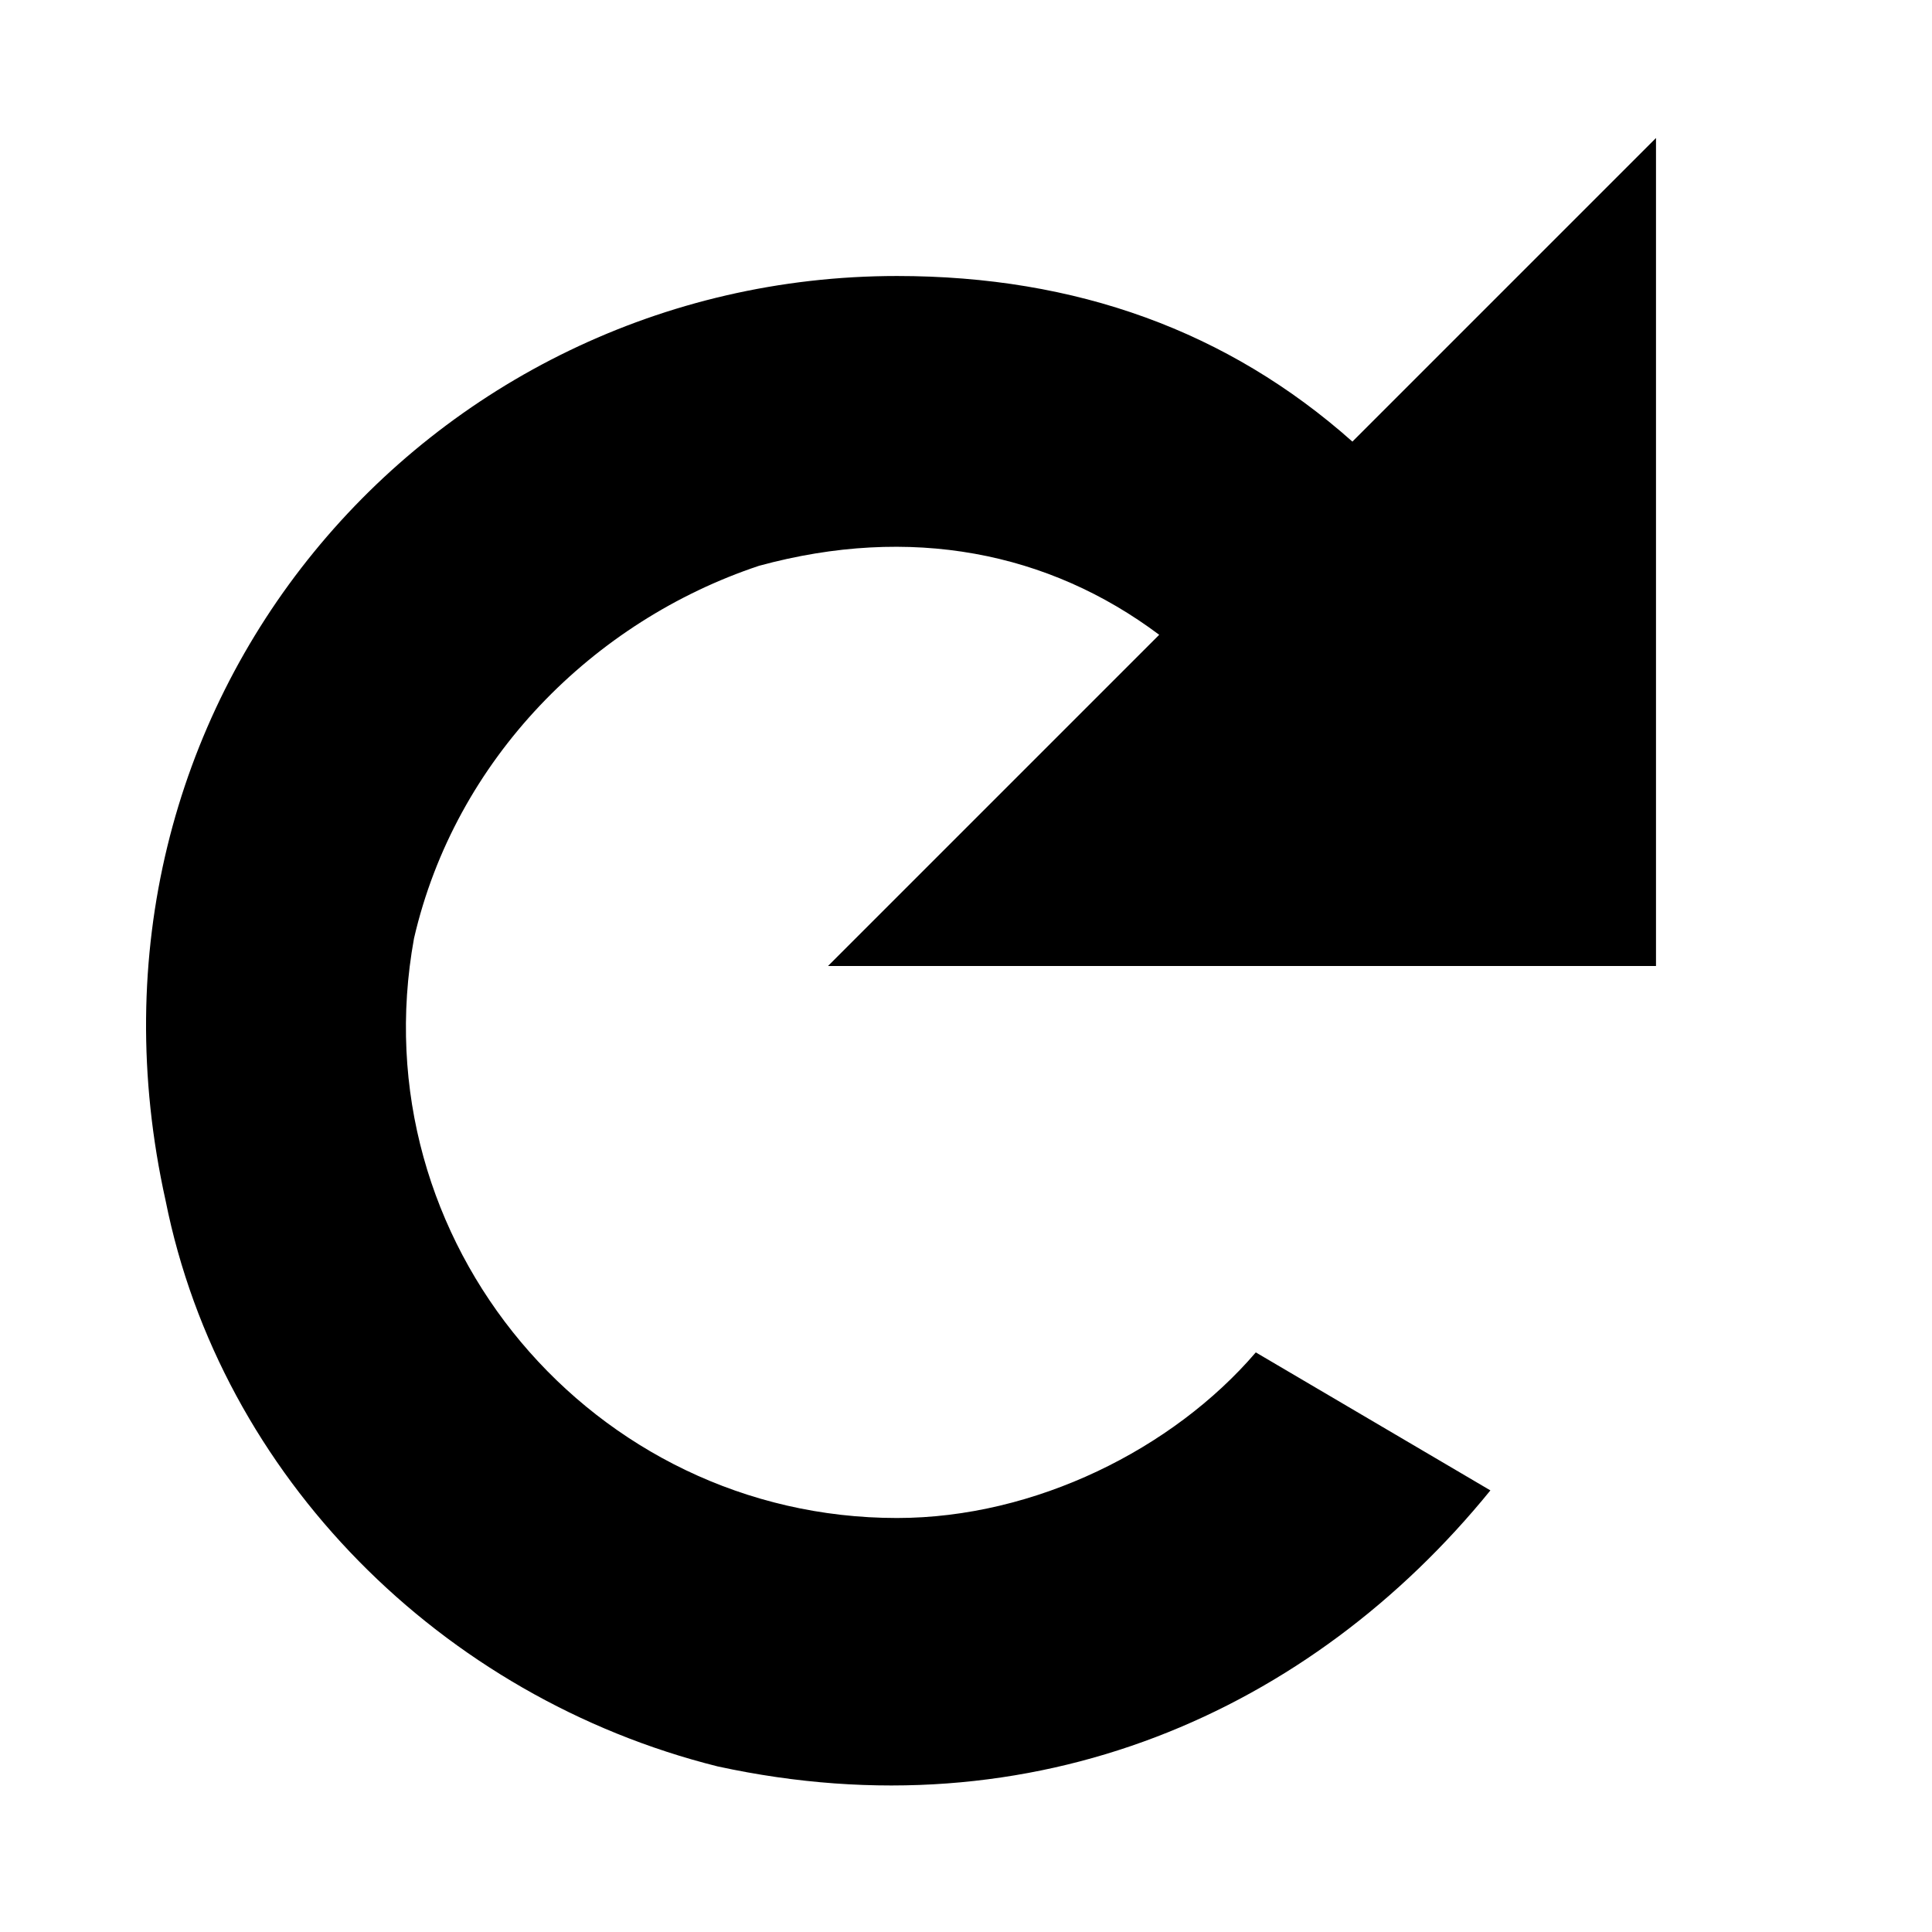 <!-- This Source Code Form is subject to the terms of the Mozilla Public
   - License, v. 2.0. If a copy of the MPL was not distributed with this
   - file, You can obtain one at http://mozilla.org/MPL/2.0/. -->
<svg xmlns="http://www.w3.org/2000/svg" viewBox="0 0 14 14" width="14" height="14">
  <path d="M12,7H6l2.4-2.4C7.6,4,6.6,3.8,5.5,4.1C4.3,4.5,3.3,5.5,3,6.8 C2.6,9,4.3,11,6.5,11c1,0,2-0.5,2.6-1.2l1.7,1c-1.3,1.6-3.3,2.5-5.6,2c-2-0.5-3.6-2.1-4-4.1C0.4,5.1,3.1,2,6.5,2 c1.3,0,2.4,0.4,3.3,1.2L12,1V7z"/>
</svg>
